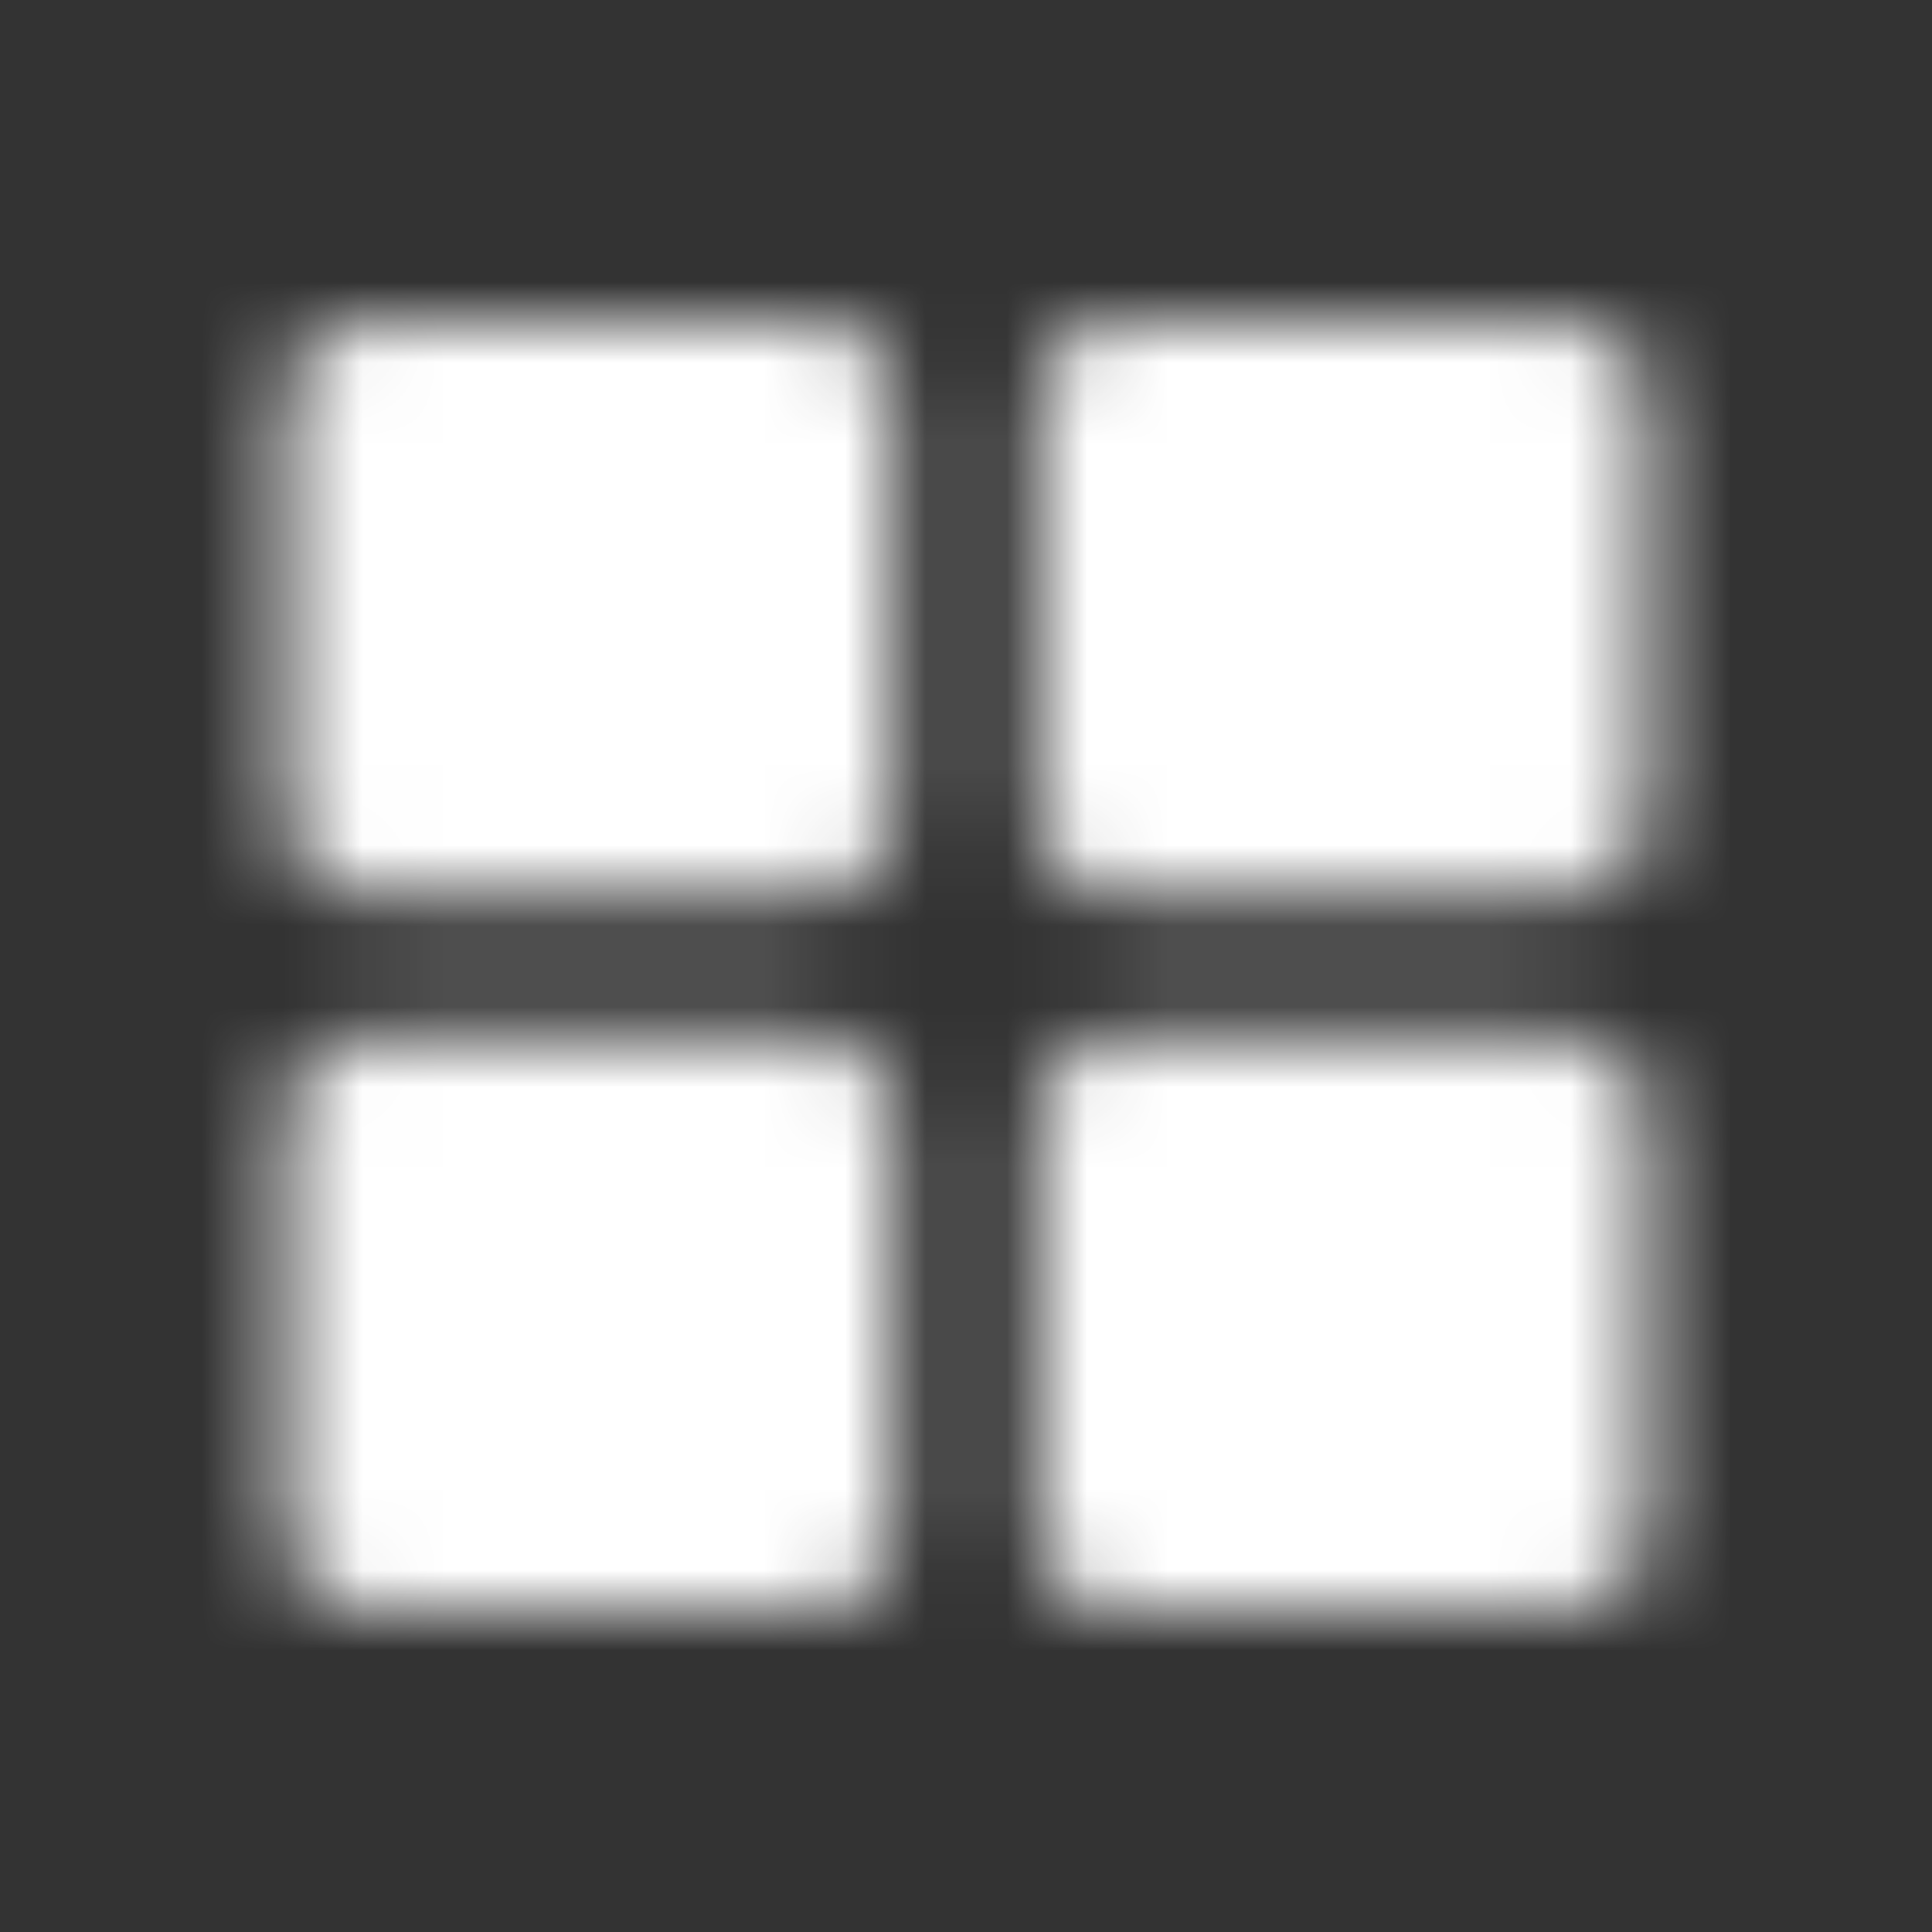 <svg width="24" height="24" viewBox="0 0 24 24" fill="none" xmlns="http://www.w3.org/2000/svg">
<rect x="0" y="0" width="24" height="24" fill="#333333" stroke="none"/>
<mask id="mask0_100_6504" style="mask-type:alpha" maskUnits="userSpaceOnUse" x="3" y="4" width="18" height="16">
<path fill-rule="evenodd" clip-rule="evenodd" d="M4.444 4C3.954 4 3.556 4.398 3.556 4.889V10.222C3.556 10.713 3.954 11.111 4.444 11.111H10.222C10.713 11.111 11.111 10.713 11.111 10.222V4.889C11.111 4.398 10.713 4 10.222 4H4.444ZM4.444 12.889C3.954 12.889 3.556 13.287 3.556 13.778V19.111C3.556 19.602 3.954 20 4.444 20H10.222C10.713 20 11.111 19.602 11.111 19.111V13.778C11.111 13.287 10.713 12.889 10.222 12.889H4.444ZM12.889 4.889C12.889 4.398 13.287 4 13.778 4H19.556C20.047 4 20.445 4.398 20.445 4.889V10.222C20.445 10.713 20.047 11.111 19.556 11.111H13.778C13.287 11.111 12.889 10.713 12.889 10.222V4.889ZM13.778 12.889C13.287 12.889 12.889 13.287 12.889 13.778V19.111C12.889 19.602 13.287 20 13.778 20H19.556C20.047 20 20.445 19.602 20.445 19.111V13.778C20.445 13.287 20.047 12.889 19.556 12.889H13.778Z" fill="black"/>
</mask>
<g mask="url(#mask0_100_6504)">
<rect width="24" height="24" fill="white"/>
</g>
</svg>
